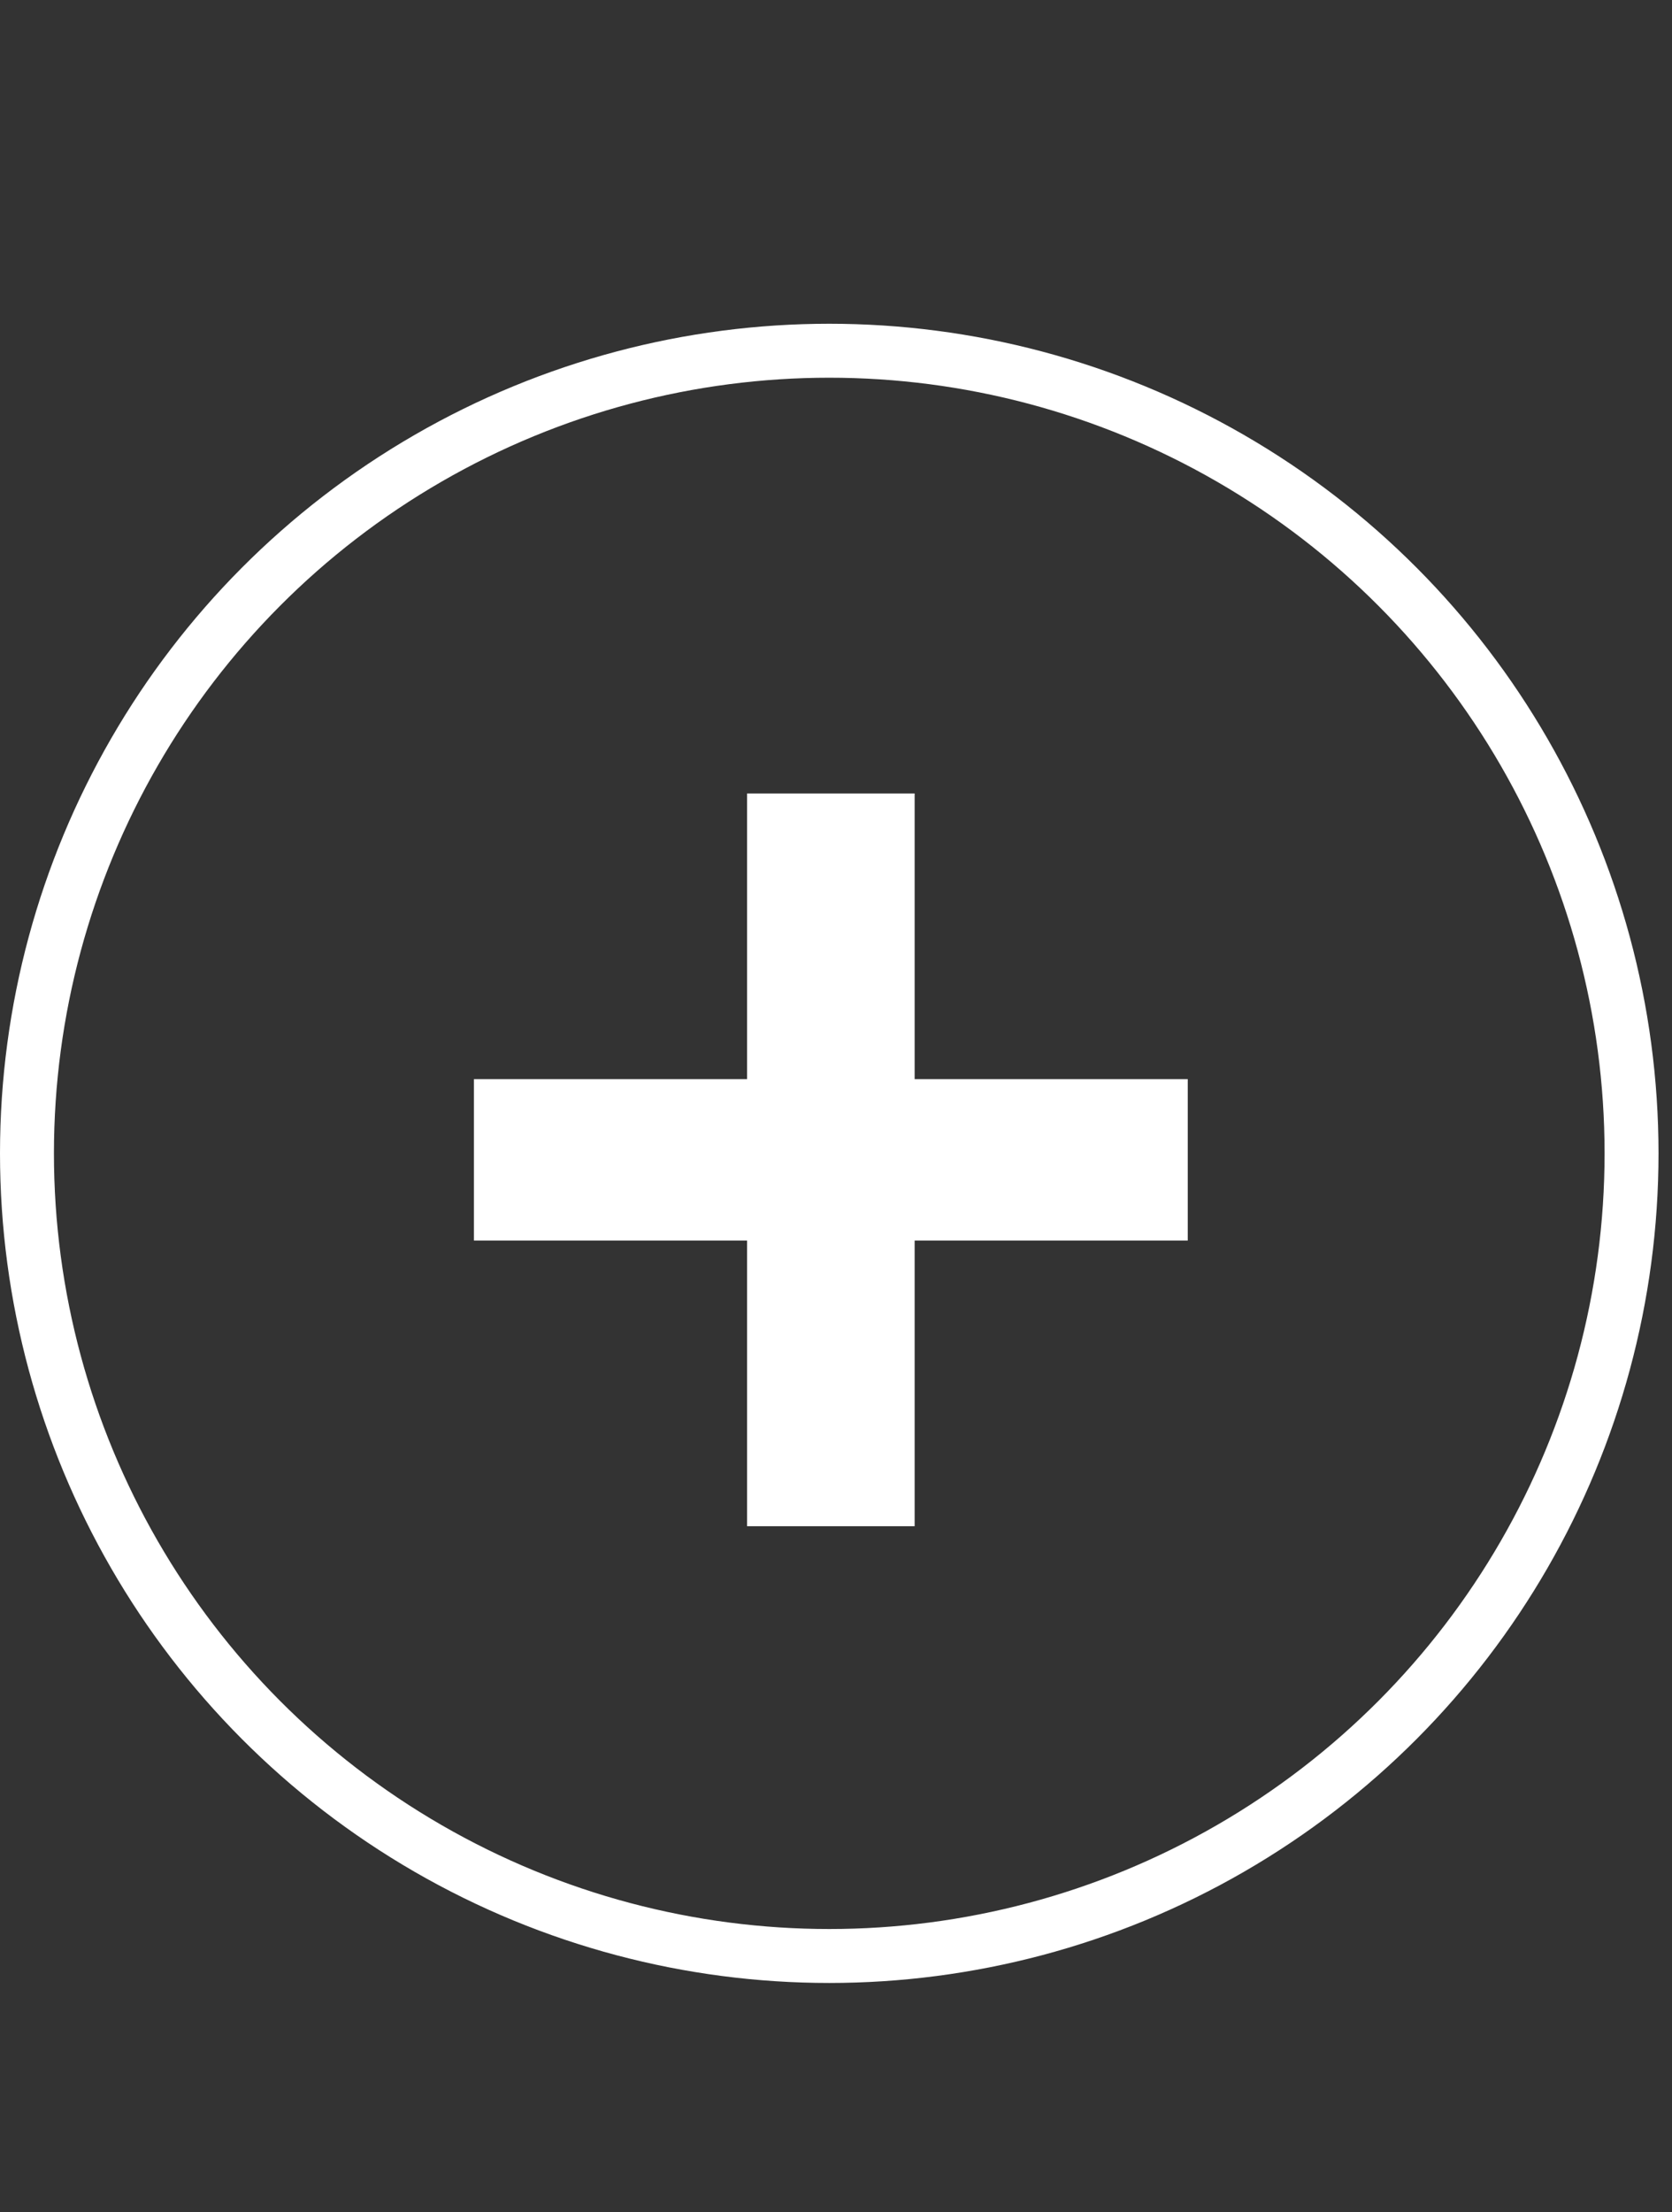 <?xml version="1.0" encoding="UTF-8"?> <svg xmlns="http://www.w3.org/2000/svg" width="31" height="41" viewBox="0 0 31 41" fill="none"><rect x="0" y="0" width="31" height="41" fill="#333333" stroke="none"/><path d="M16.958 14.705V19.999H22.022V22.991H16.958V28.285H13.851V22.991H8.787V19.999H13.851L13.851 14.705H16.958Z" fill="white"></path><circle cx="15.375" cy="21.375" r="14.875" stroke="white"></circle></svg> 